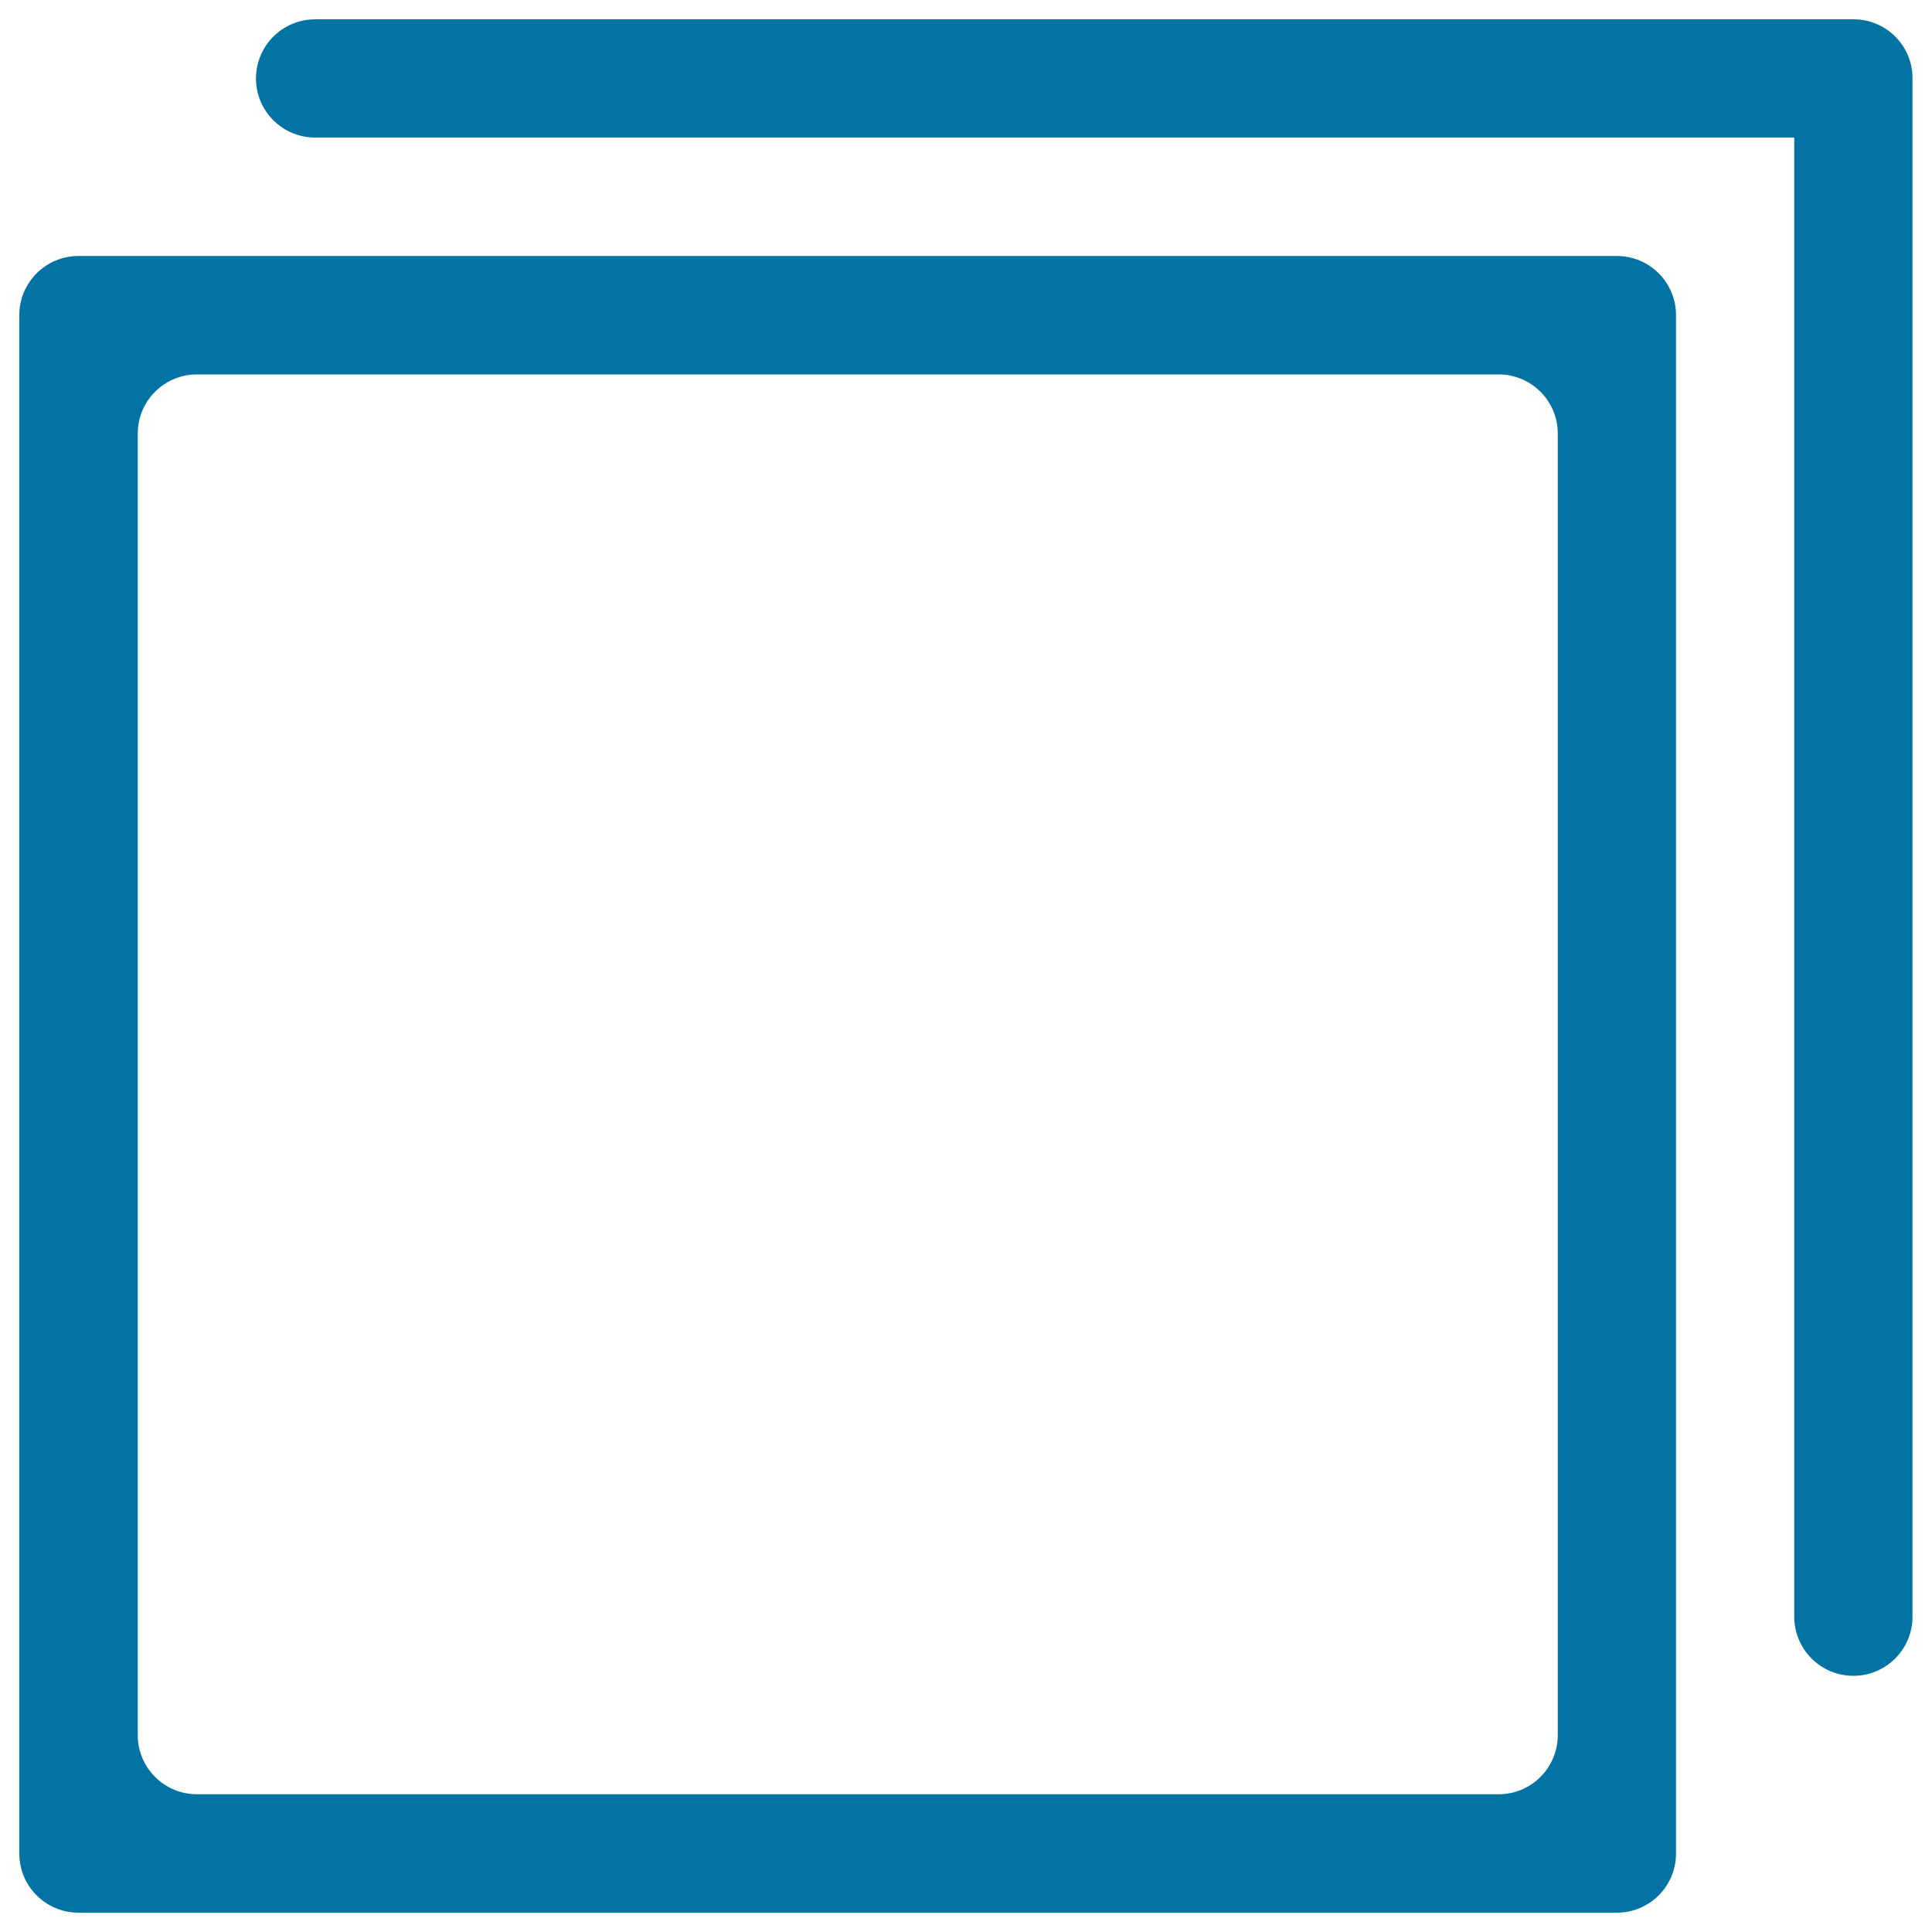 <svg xmlns="http://www.w3.org/2000/svg" viewBox="0 0 1000 1000" style="fill:#0273a2">
<title>Squares SVG icon</title>
<g><g id="windows"><g><path d="M836.9,132.5H40.6c-16.9,0-30.6,13.7-30.6,30.6v796.3c0,16.9,13.7,30.6,30.6,30.6h796.3c16.9,0,30.6-13.7,30.6-30.6V163.1C867.5,146.2,853.8,132.5,836.9,132.5z M806.3,898.1c0,16.9-13.7,30.6-30.6,30.6H101.9c-16.9,0-30.6-13.7-30.6-30.6V224.4c0-16.9,13.7-30.6,30.6-30.6h673.8c16.9,0,30.6,13.7,30.6,30.6V898.1z M959.4,10H163.1c-16.9,0-30.6,13.7-30.6,30.6s13.7,30.6,30.6,30.6h765.6v765.6c0,16.9,13.7,30.6,30.6,30.6s30.6-13.7,30.6-30.6V40.6C990,23.7,976.3,10,959.4,10z"/></g></g></g>
</svg>